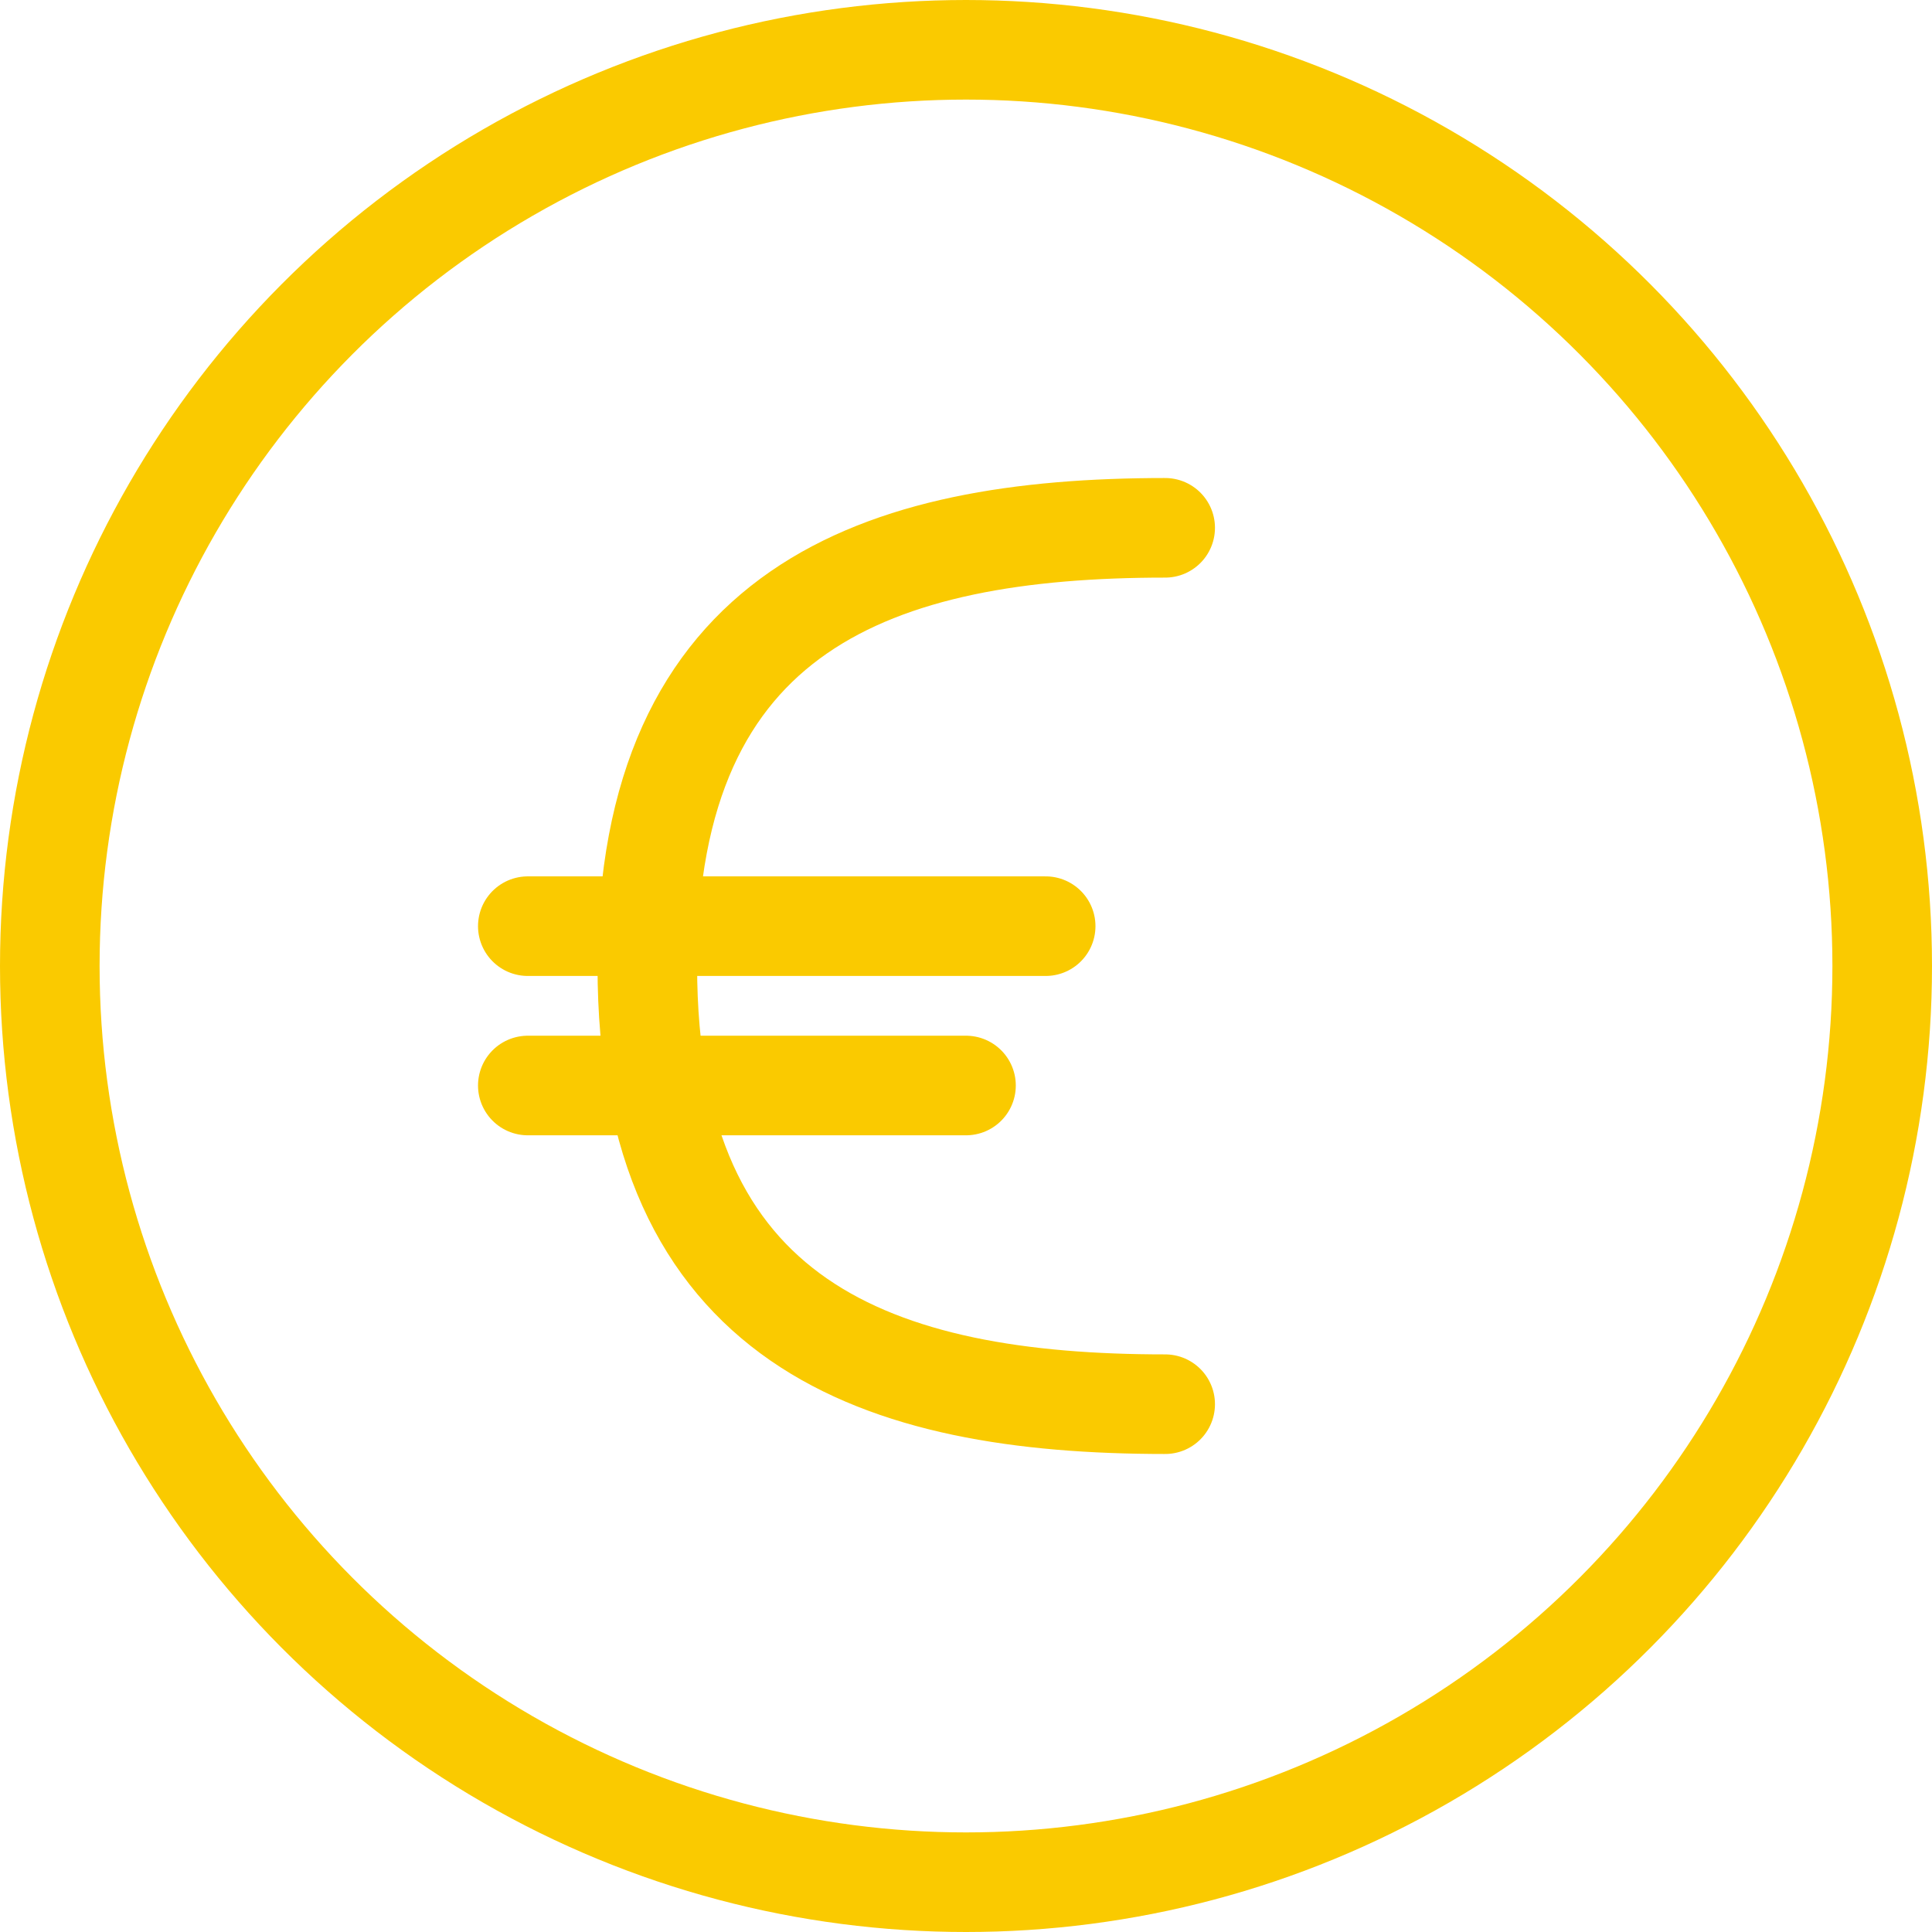 <svg height="97" viewBox="0 0 97 97" width="97" xmlns="http://www.w3.org/2000/svg"><g style="stroke-width:5;stroke:#faca00;stroke-linecap:round;stroke-linejoin:round;stroke-miterlimit:10;fill:none"><circle cx="48.5" cy="48.5" r="46"/><path d="m34 50.5c-14.4 0-26-4-26-22s11.6-22 26-22" transform="translate(24.5 20)"/><path d="m26.5 54.5h22"/><path d="m26.5 46.5h26"/></g></svg>